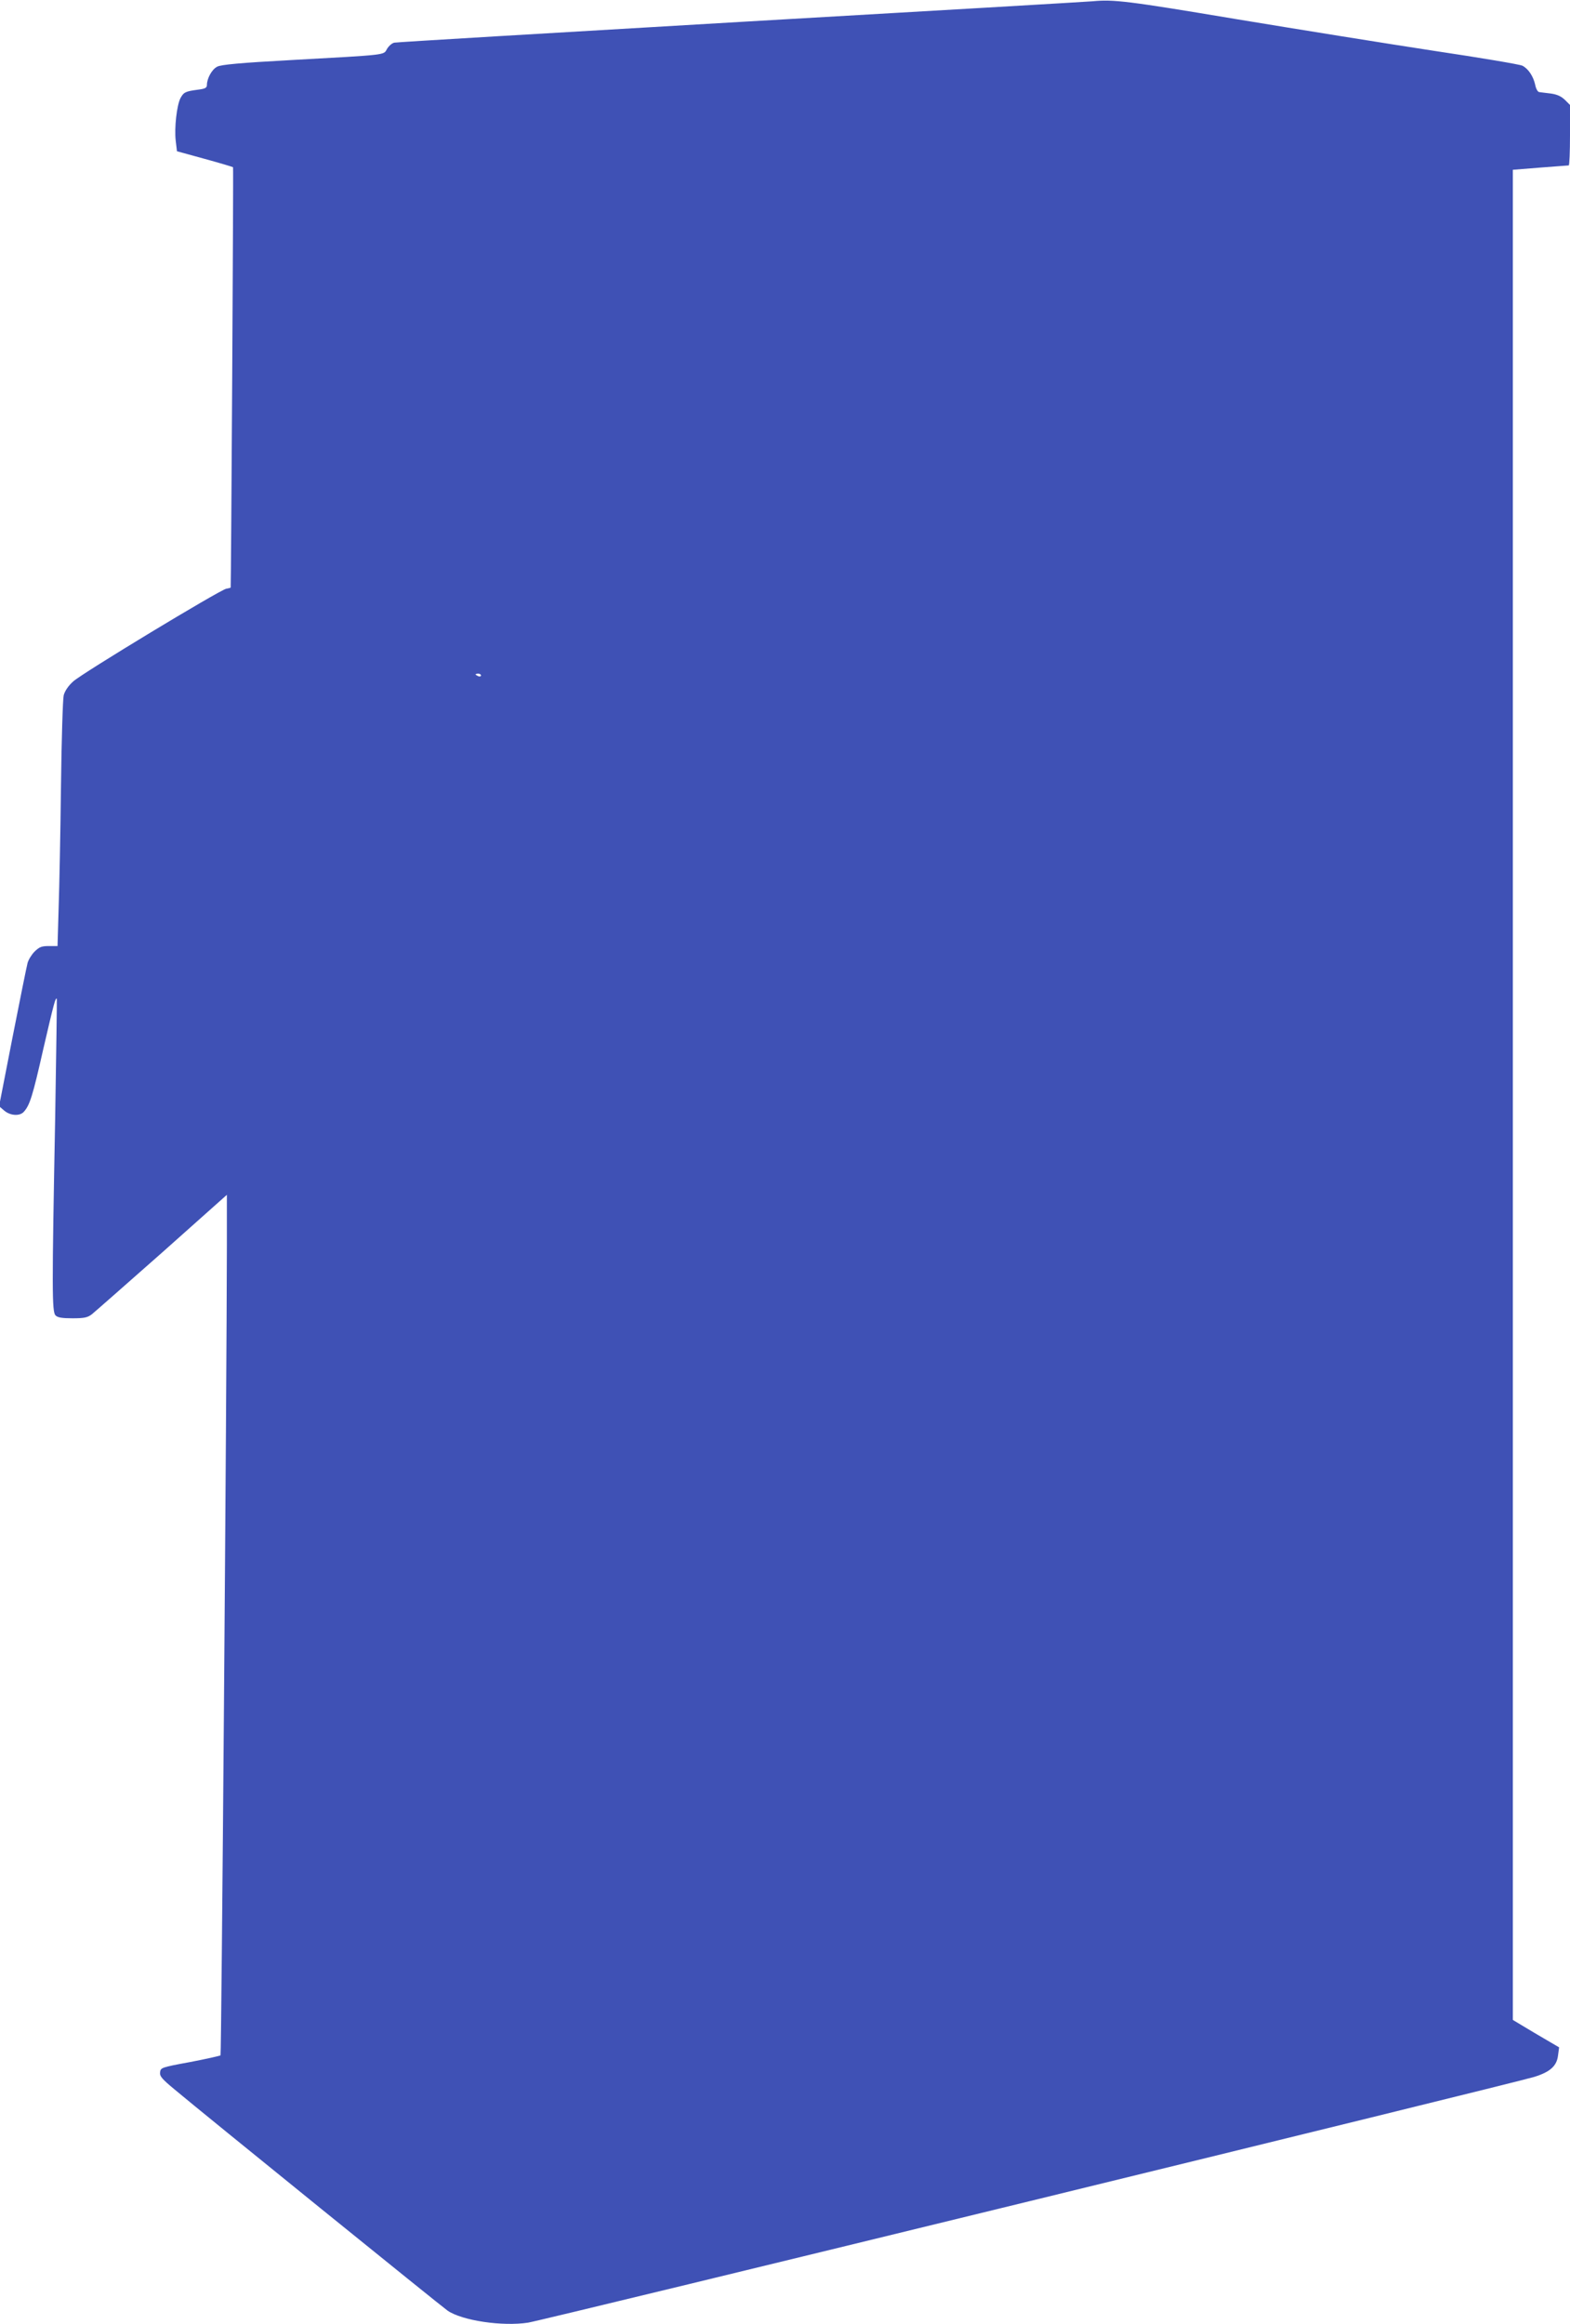 <?xml version="1.0" standalone="no"?>
<!DOCTYPE svg PUBLIC "-//W3C//DTD SVG 20010904//EN"
 "http://www.w3.org/TR/2001/REC-SVG-20010904/DTD/svg10.dtd">
<svg version="1.0" xmlns="http://www.w3.org/2000/svg"
 width="865pt" height="1280pt" viewBox="0 0 865 1280"
 preserveAspectRatio="xMidYMid meet">
<g transform="translate(0,1280) scale(0.1,-0.1)"
fill="#3f51b5" stroke="none">
<path d="M6020 12793 c-19 -2 -888 -53 -1930 -113 -1042 -61 -1905 -112 -1918
-115 -13 -3 -31 -19 -40 -35 -20 -34 10 -31 -532 -61 -276 -15 -382 -25 -403
-36 -29 -14 -57 -65 -57 -101 0 -16 -10 -21 -50 -26 -69 -9 -78 -14 -96 -47
-20 -40 -34 -162 -26 -233 l7 -59 153 -42 c84 -23 154 -44 156 -46 3 -3 -11
-2308 -13 -2315 -1 -1 -11 -4 -24 -6 -36 -7 -797 -467 -844 -511 -27 -24 -46
-53 -52 -76 -5 -20 -12 -245 -15 -501 -3 -256 -9 -558 -13 -672 l-6 -208 -48
0 c-40 0 -52 -5 -78 -30 -17 -17 -34 -45 -39 -63 -5 -18 -42 -202 -83 -410
l-74 -379 28 -24 c34 -29 87 -32 109 -6 32 36 48 85 107 347 59 254 67 284 74
274 1 -2 -3 -296 -9 -654 -18 -948 -18 -1070 2 -1089 11 -12 36 -16 93 -16 66
0 83 4 107 22 16 13 190 166 387 340 l357 318 0 -277 c-1 -790 -30 -4456 -35
-4462 -4 -3 -79 -20 -168 -37 -158 -29 -162 -31 -165 -56 -3 -22 10 -37 80
-95 162 -136 1472 -1196 1504 -1218 80 -55 303 -88 444 -66 80 12 5429 1318
5542 1353 88 27 125 60 132 118 l6 45 -128 75 -127 76 0 5094 0 5095 150 12
c83 6 153 12 158 12 4 1 7 76 7 167 l0 166 -28 28 c-21 20 -43 30 -78 35 -27
3 -56 7 -64 8 -8 1 -18 19 -22 41 -10 45 -37 87 -70 104 -12 7 -232 44 -487
82 -256 39 -747 118 -1092 175 -597 100 -674 109 -789 98z m-3370 -3713 c0 -5
-7 -7 -15 -4 -8 4 -15 8 -15 10 0 2 7 4 15 4 8 0 15 -4 15 -10z"/>
</g>
</svg>
